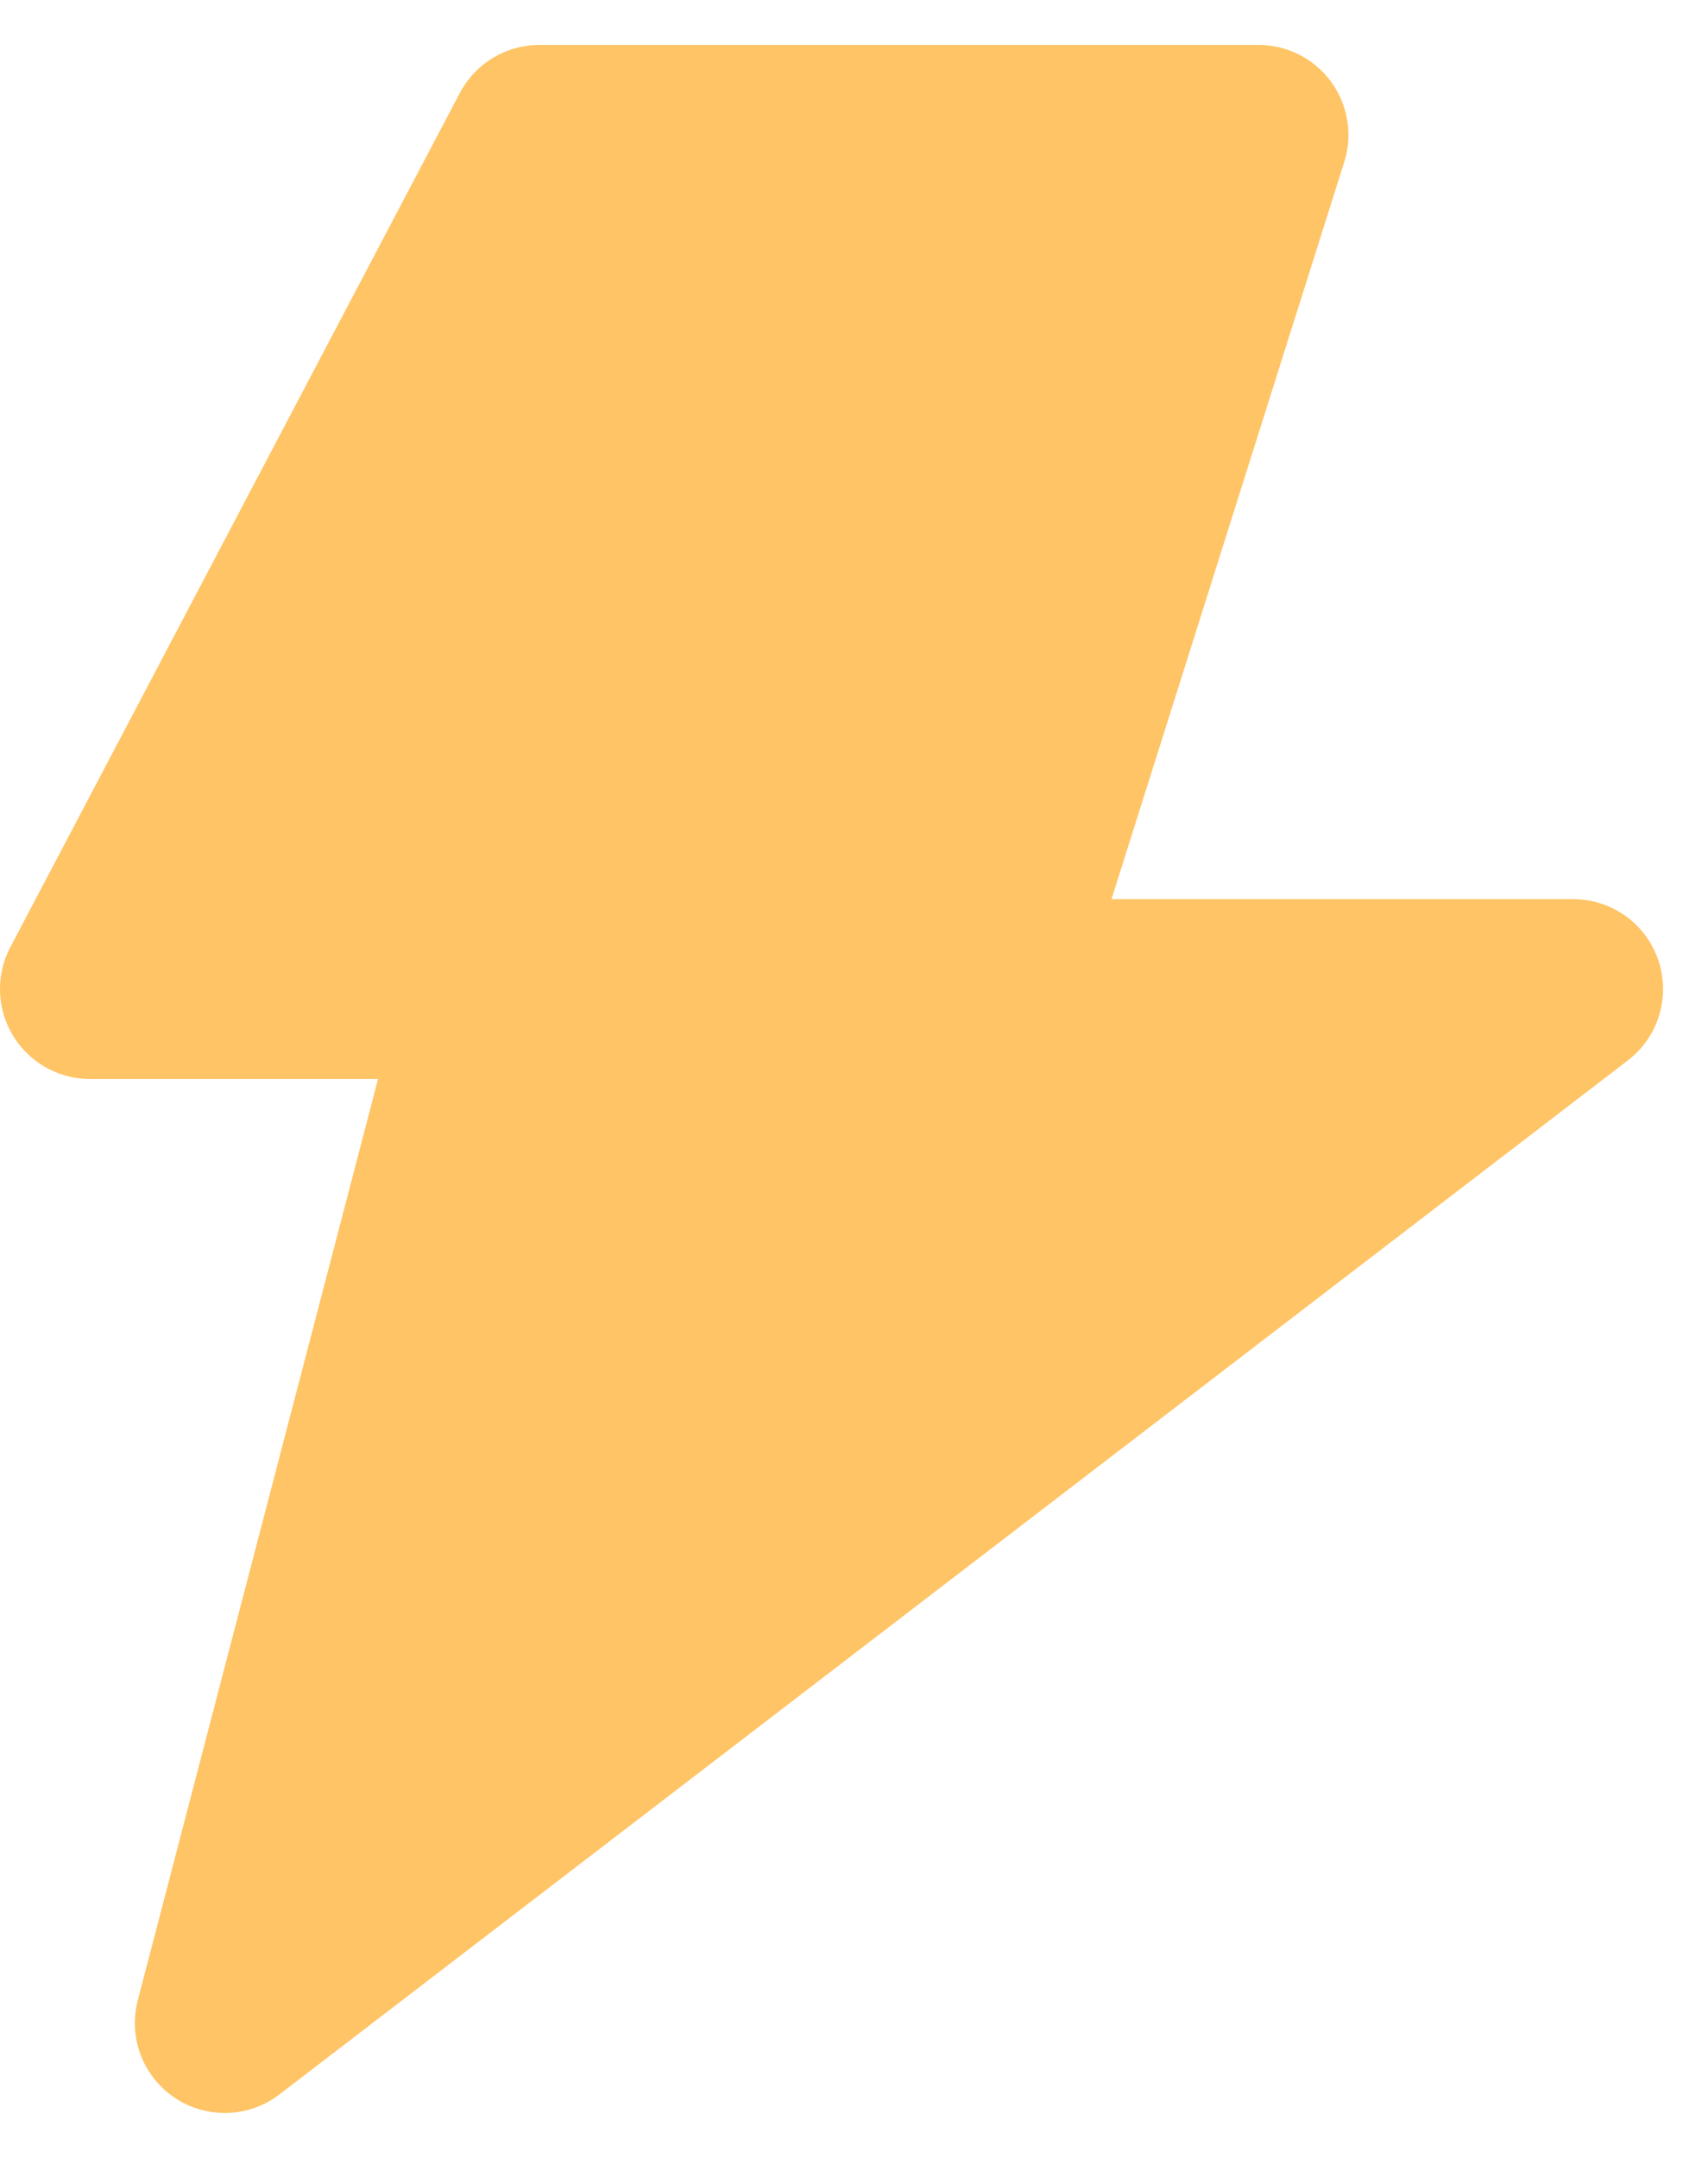 <svg width="19" height="24" viewBox="0 0 19 24" fill="none" xmlns="http://www.w3.org/2000/svg">
<path d="M14 1.5H6L1 11H5.5L2.5 22.5L17.5 11H11L14 1.5Z" fill="#FFC465" stroke="#FFC465" stroke-width="2" stroke-linejoin="round"/>
</svg>